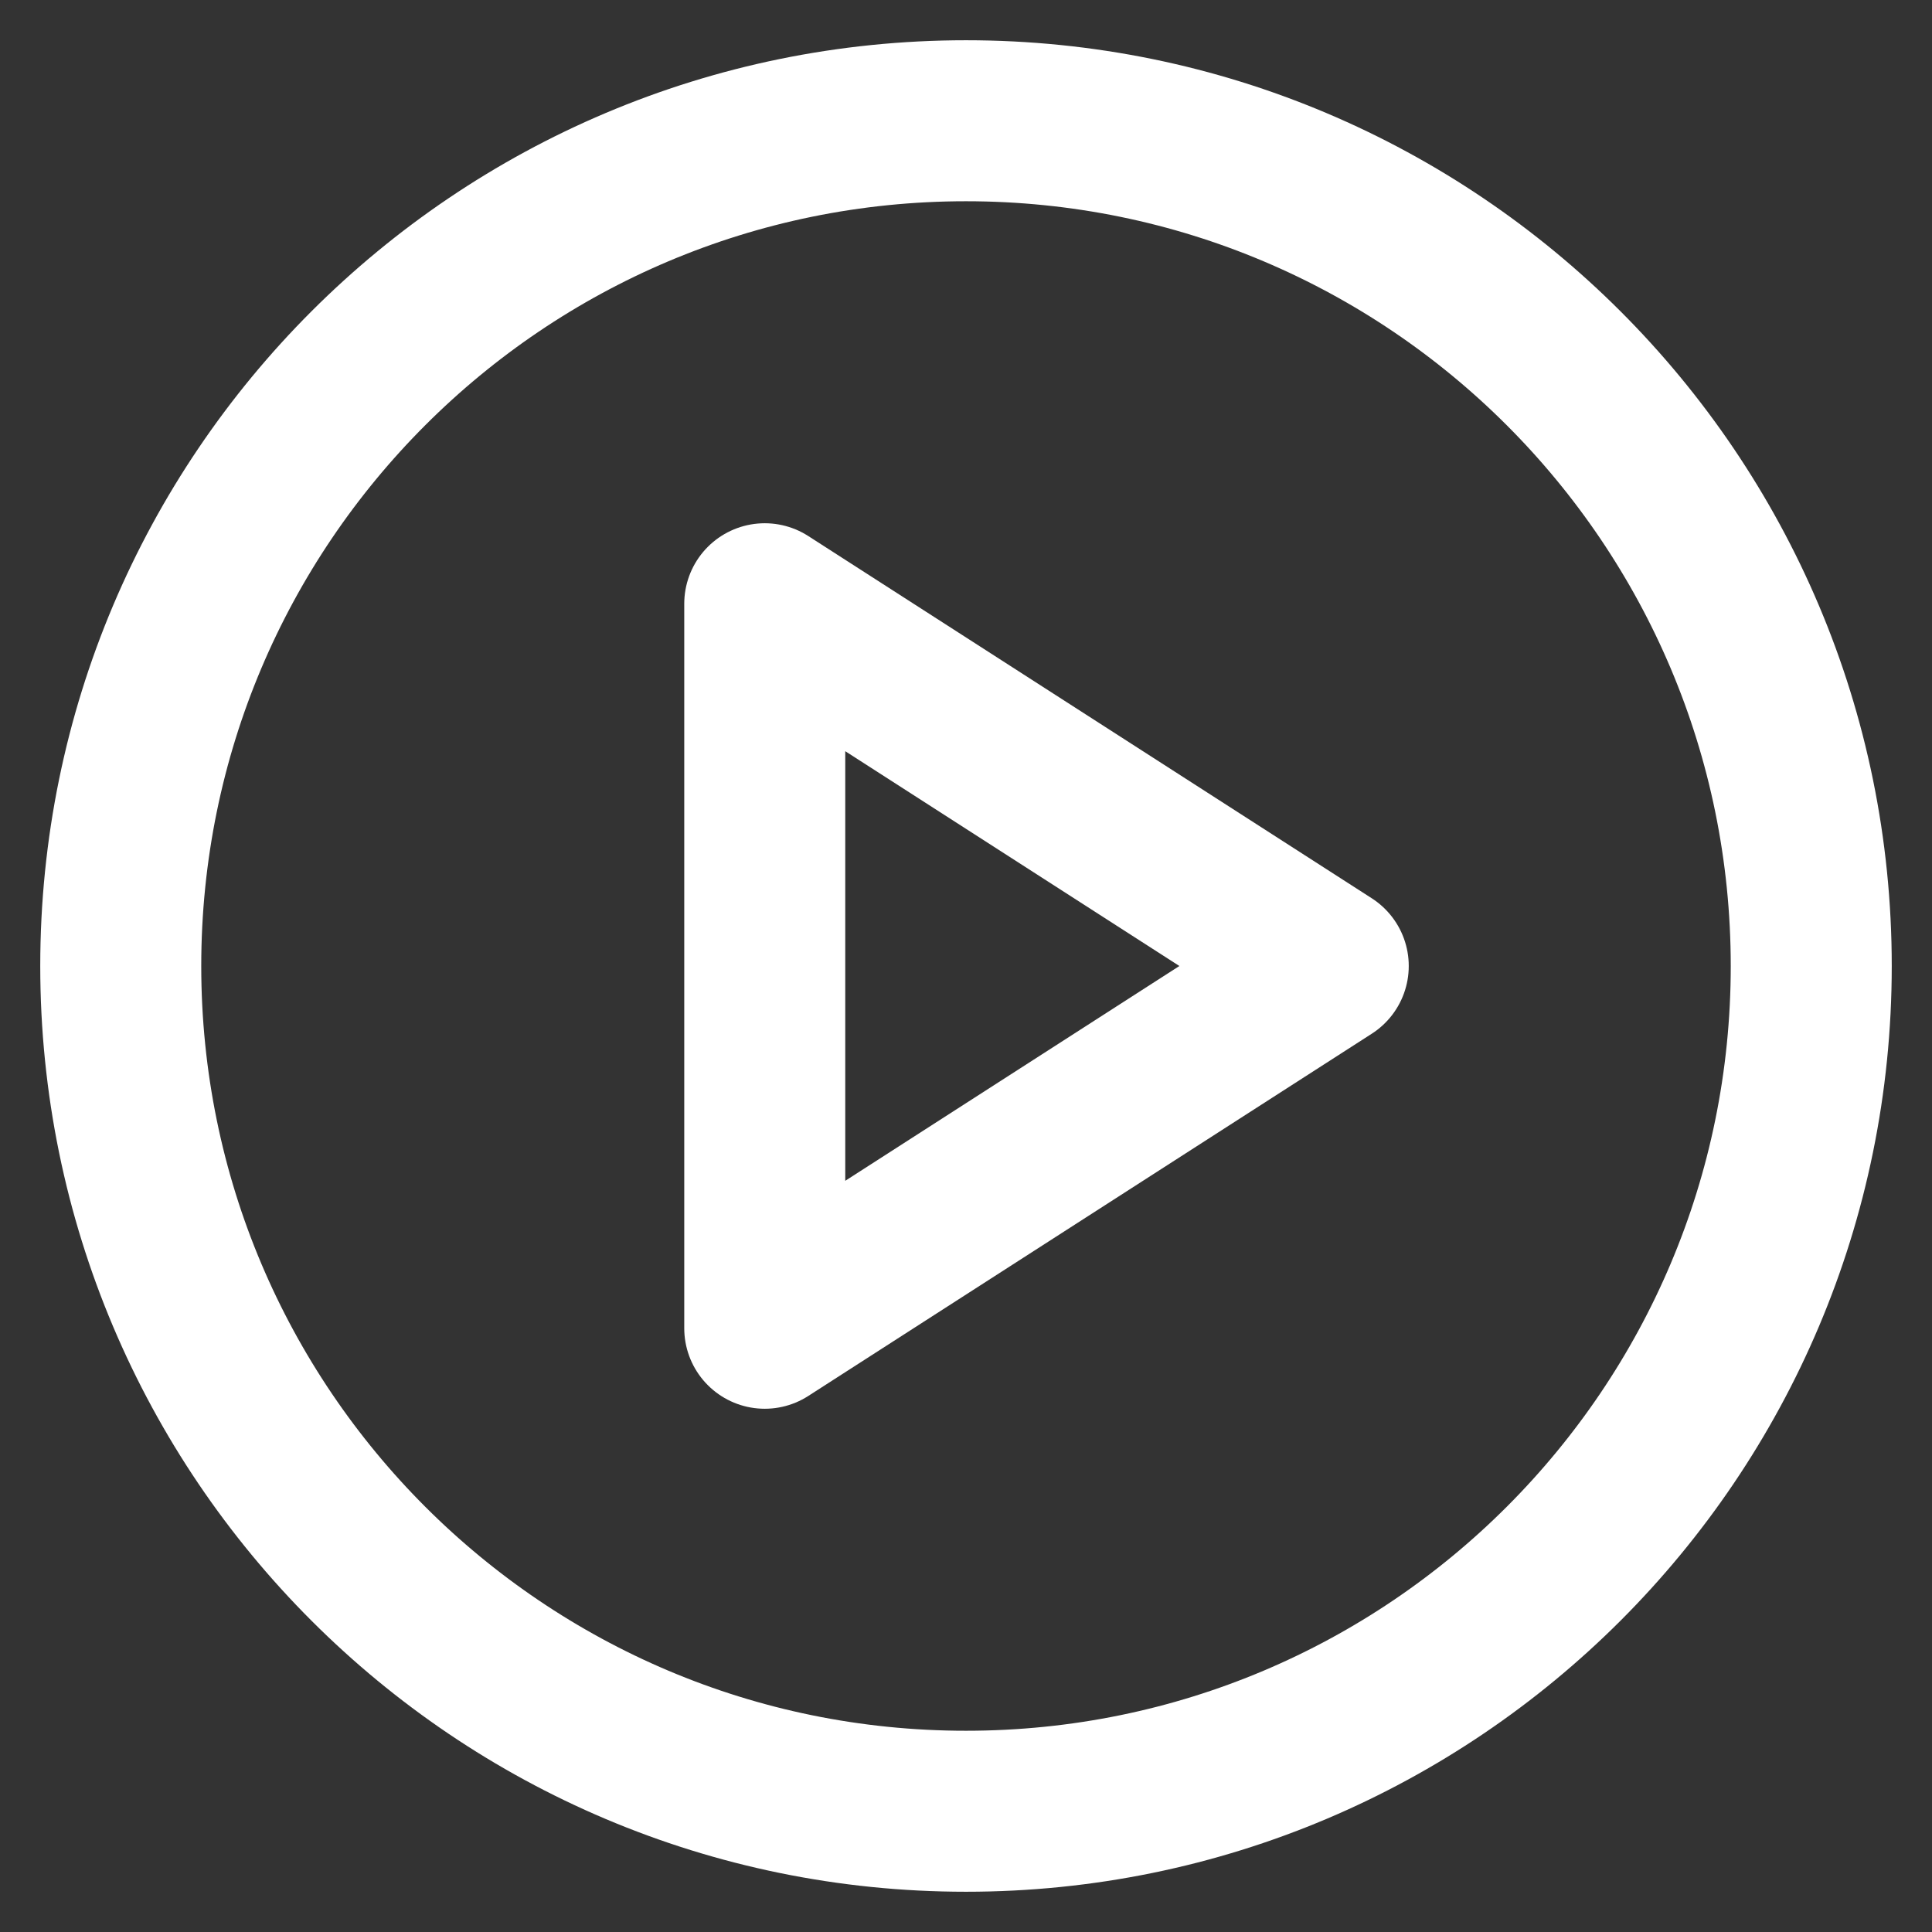 <svg width="24" height="24" viewBox="0 0 24 24" fill="none" xmlns="http://www.w3.org/2000/svg">
<rect x="0" y="0" width="24" height="24" fill="#333333" stroke="none"/>
<g clip-path="url(#clip0_11984_3499)">
<path d="M12 22.5C17.799 22.5 22.5 17.799 22.5 12C22.5 6.201 17.799 1.5 12 1.5C6.201 1.5 1.5 6.201 1.5 12C1.5 17.799 6.201 22.5 12 22.5Z" stroke="white" stroke-width="2" stroke-linecap="round" stroke-linejoin="round"/>
<path d="M9.5 7.5L16.5 12L9.5 16.5V7.5Z" stroke="white" stroke-width="2" stroke-linecap="round" stroke-linejoin="round"/>
</g>
<defs>
<clipPath id="clip0_11984_3499">
<rect width="24" height="24" fill="white"/>
</clipPath>
</defs>
</svg>
